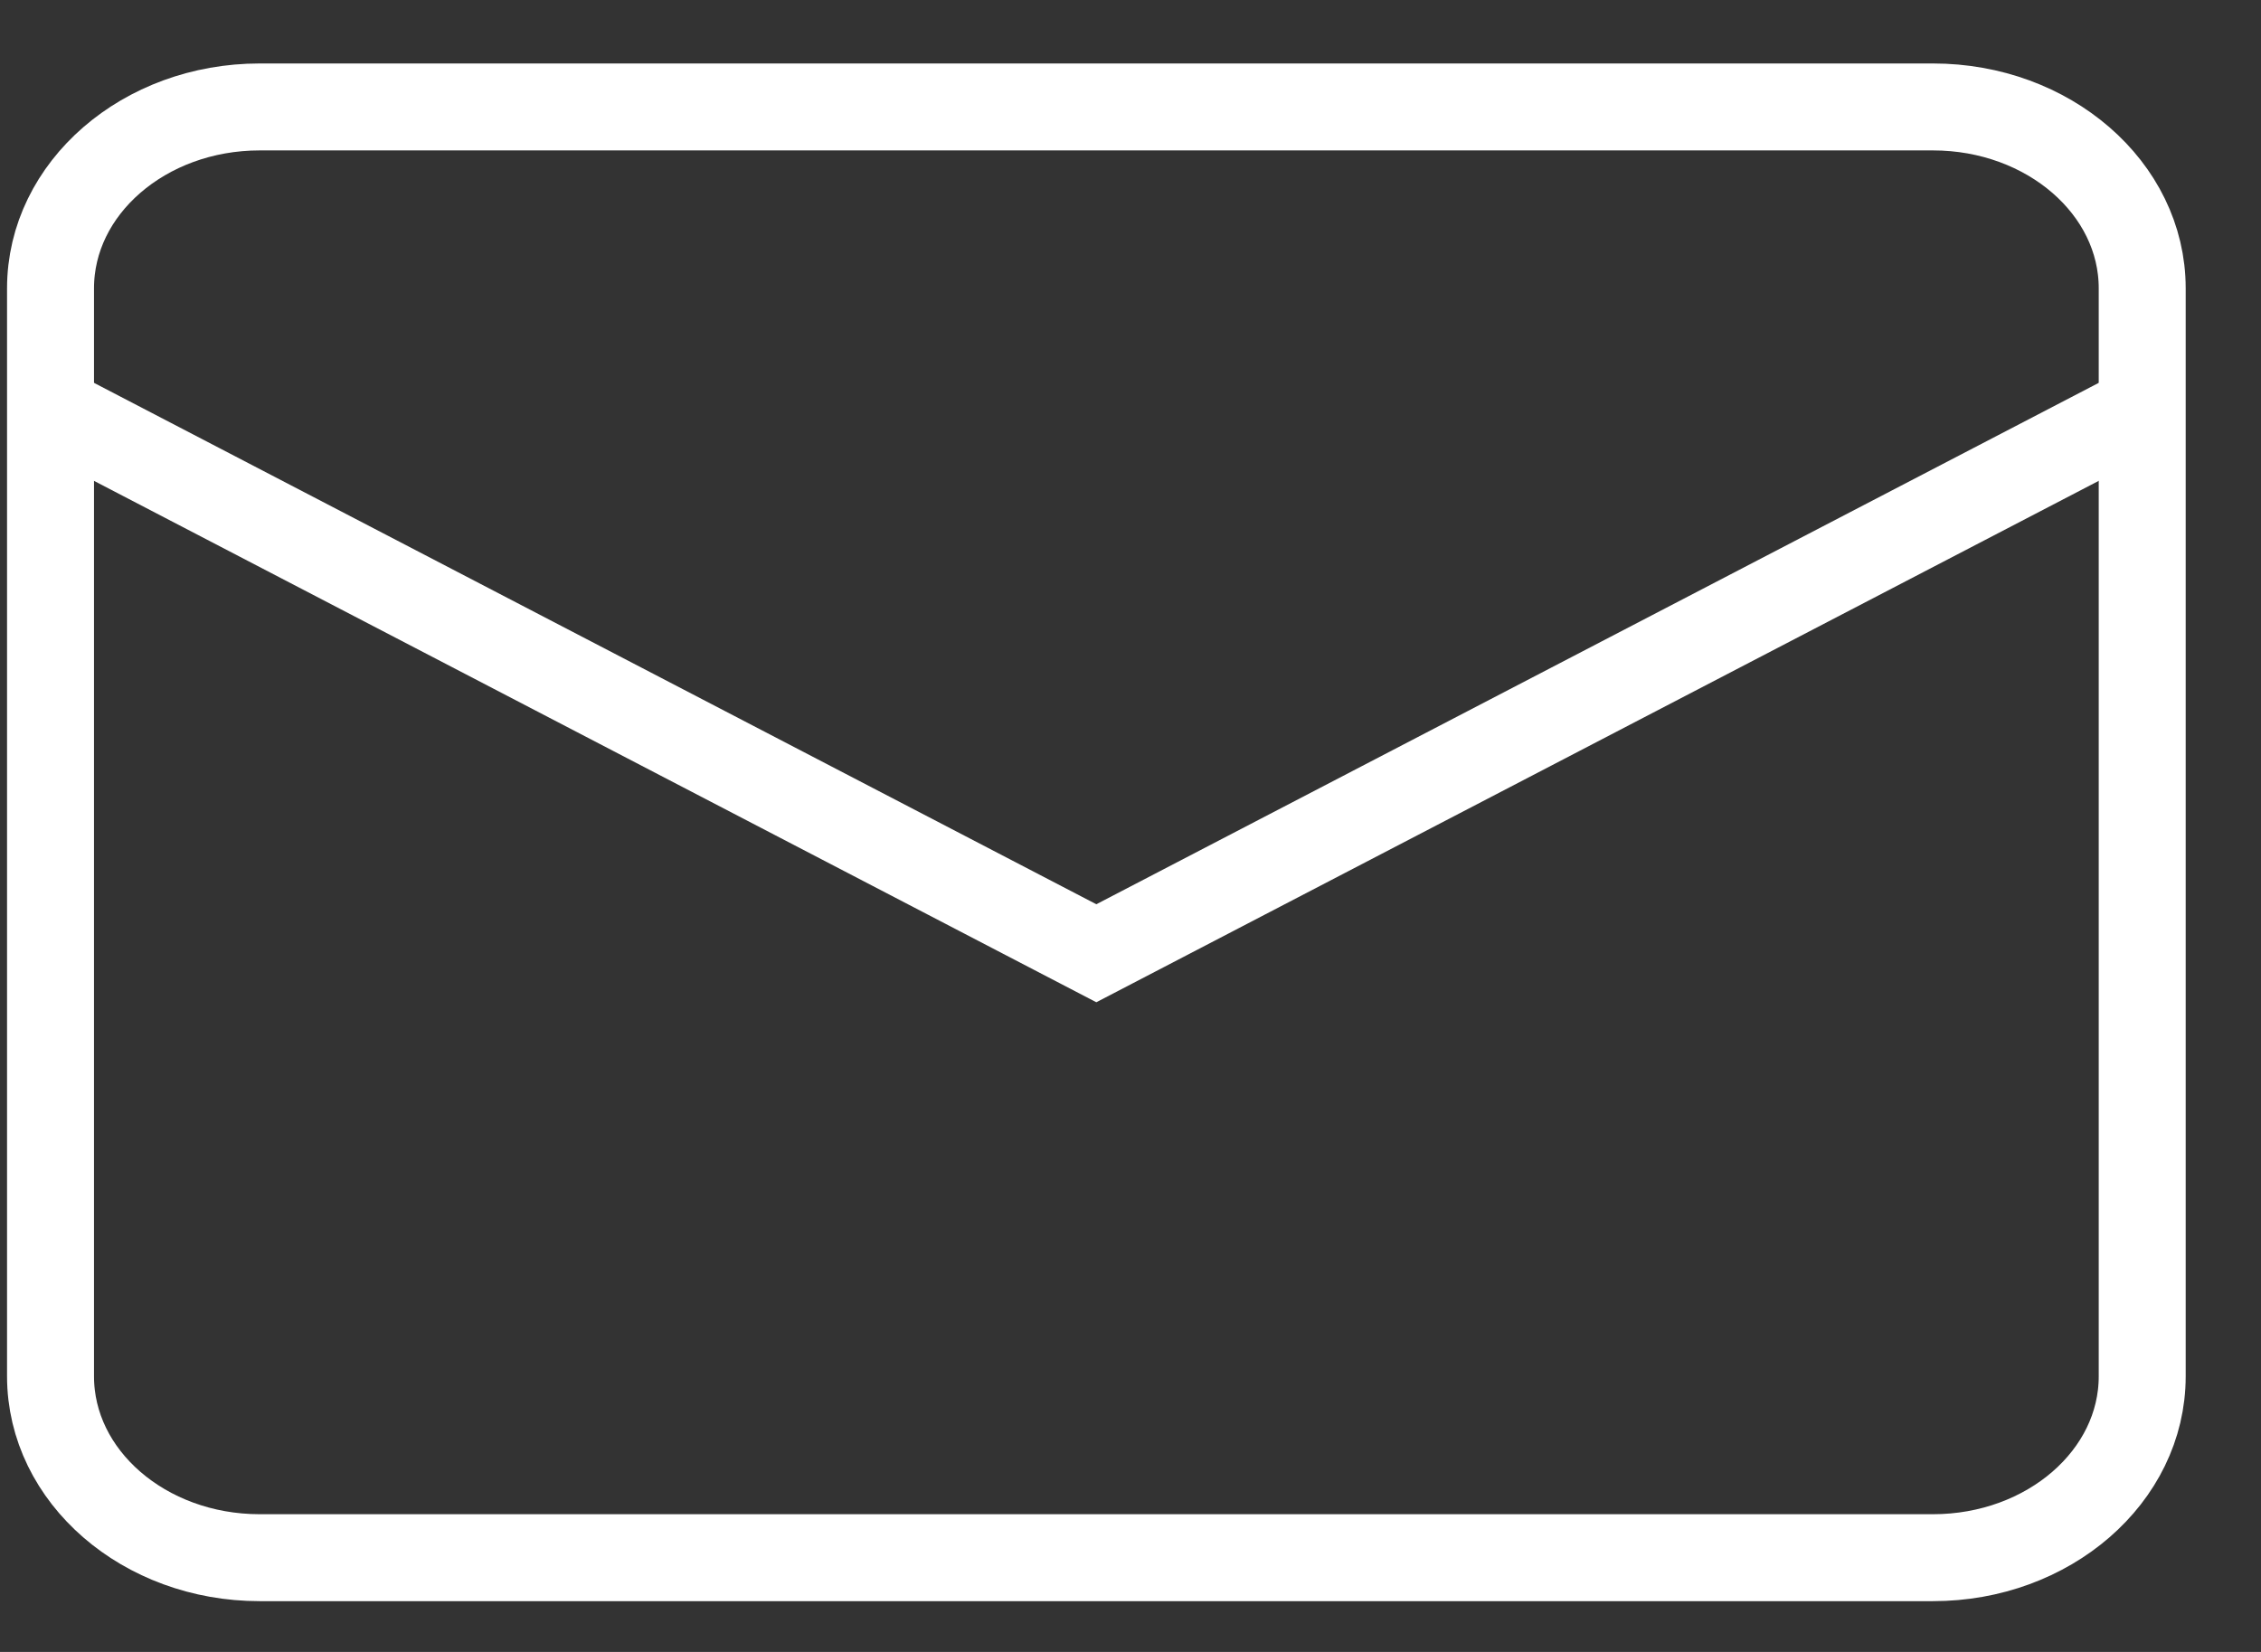 <svg width="26" height="19" viewBox="0 0 26 19" fill="none" xmlns="http://www.w3.org/2000/svg">
<rect x="0" y="0" width="26" height="19" fill="#333333" stroke="none"/>
<path d="M24.634 15.83C24.634 16.982 23.556 17.916 22.228 17.916H2.986C1.658 17.916 0.581 16.982 0.581 15.83V3.316C0.581 2.164 1.658 1.23 2.986 1.23H22.228C23.556 1.23 24.634 2.164 24.634 3.316V15.83Z" stroke="white" stroke-miterlimit="10"/>
<path d="M24.634 4.707L12.607 10.964L0.581 4.707" stroke="white" stroke-miterlimit="10"/>
</svg>
